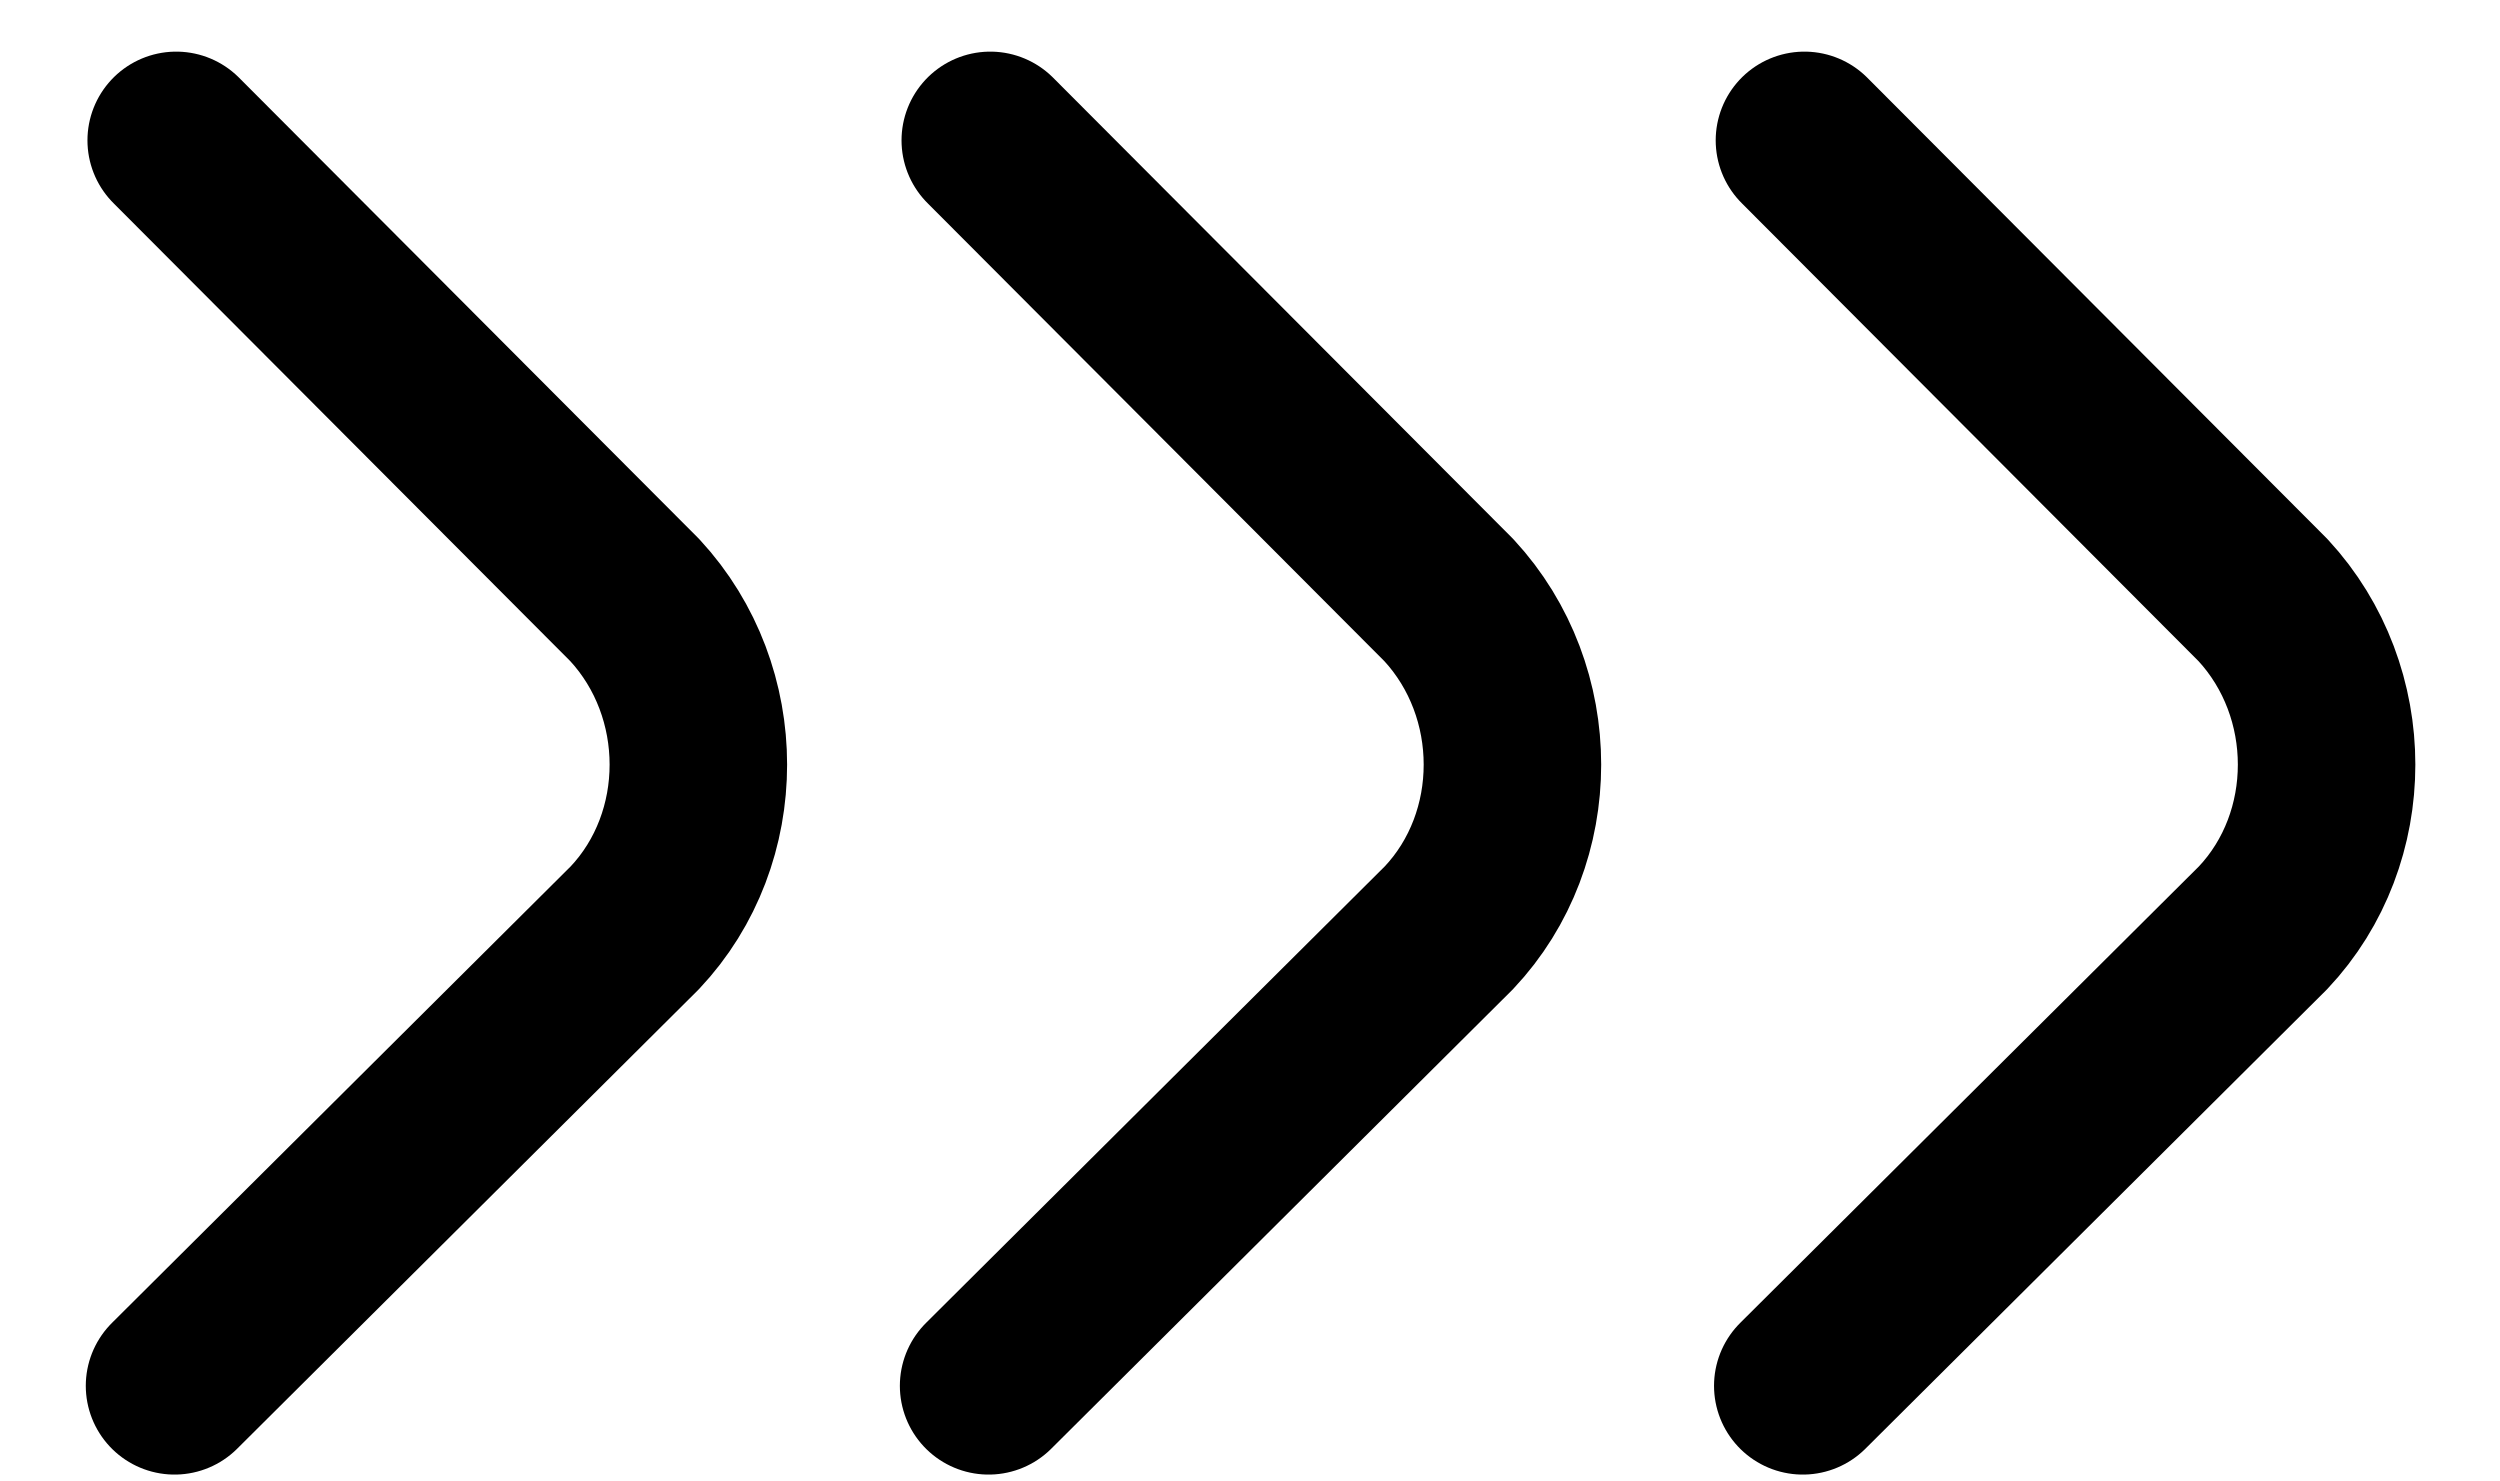 <svg xmlns="http://www.w3.org/2000/svg" width="27" height="16" viewBox="0 0 27 16" fill="none"><path d="M1.903 1.516L6.856 6.482C7.771 7.471 7.771 9.05 6.856 10.02L1.885 14.967" stroke="black" stroke-width="1.917" stroke-linecap="round" stroke-linejoin="round"></path><path d="M10.695 1.516L15.648 6.482C16.563 7.471 16.563 9.05 15.648 10.02L10.677 14.967" stroke="black" stroke-width="1.917" stroke-linecap="round" stroke-linejoin="round"></path><path d="M19.488 1.516L24.441 6.482C25.356 7.471 25.356 9.05 24.441 10.02L19.47 14.967" stroke="black" stroke-width="1.917" stroke-linecap="round" stroke-linejoin="round"></path></svg>
